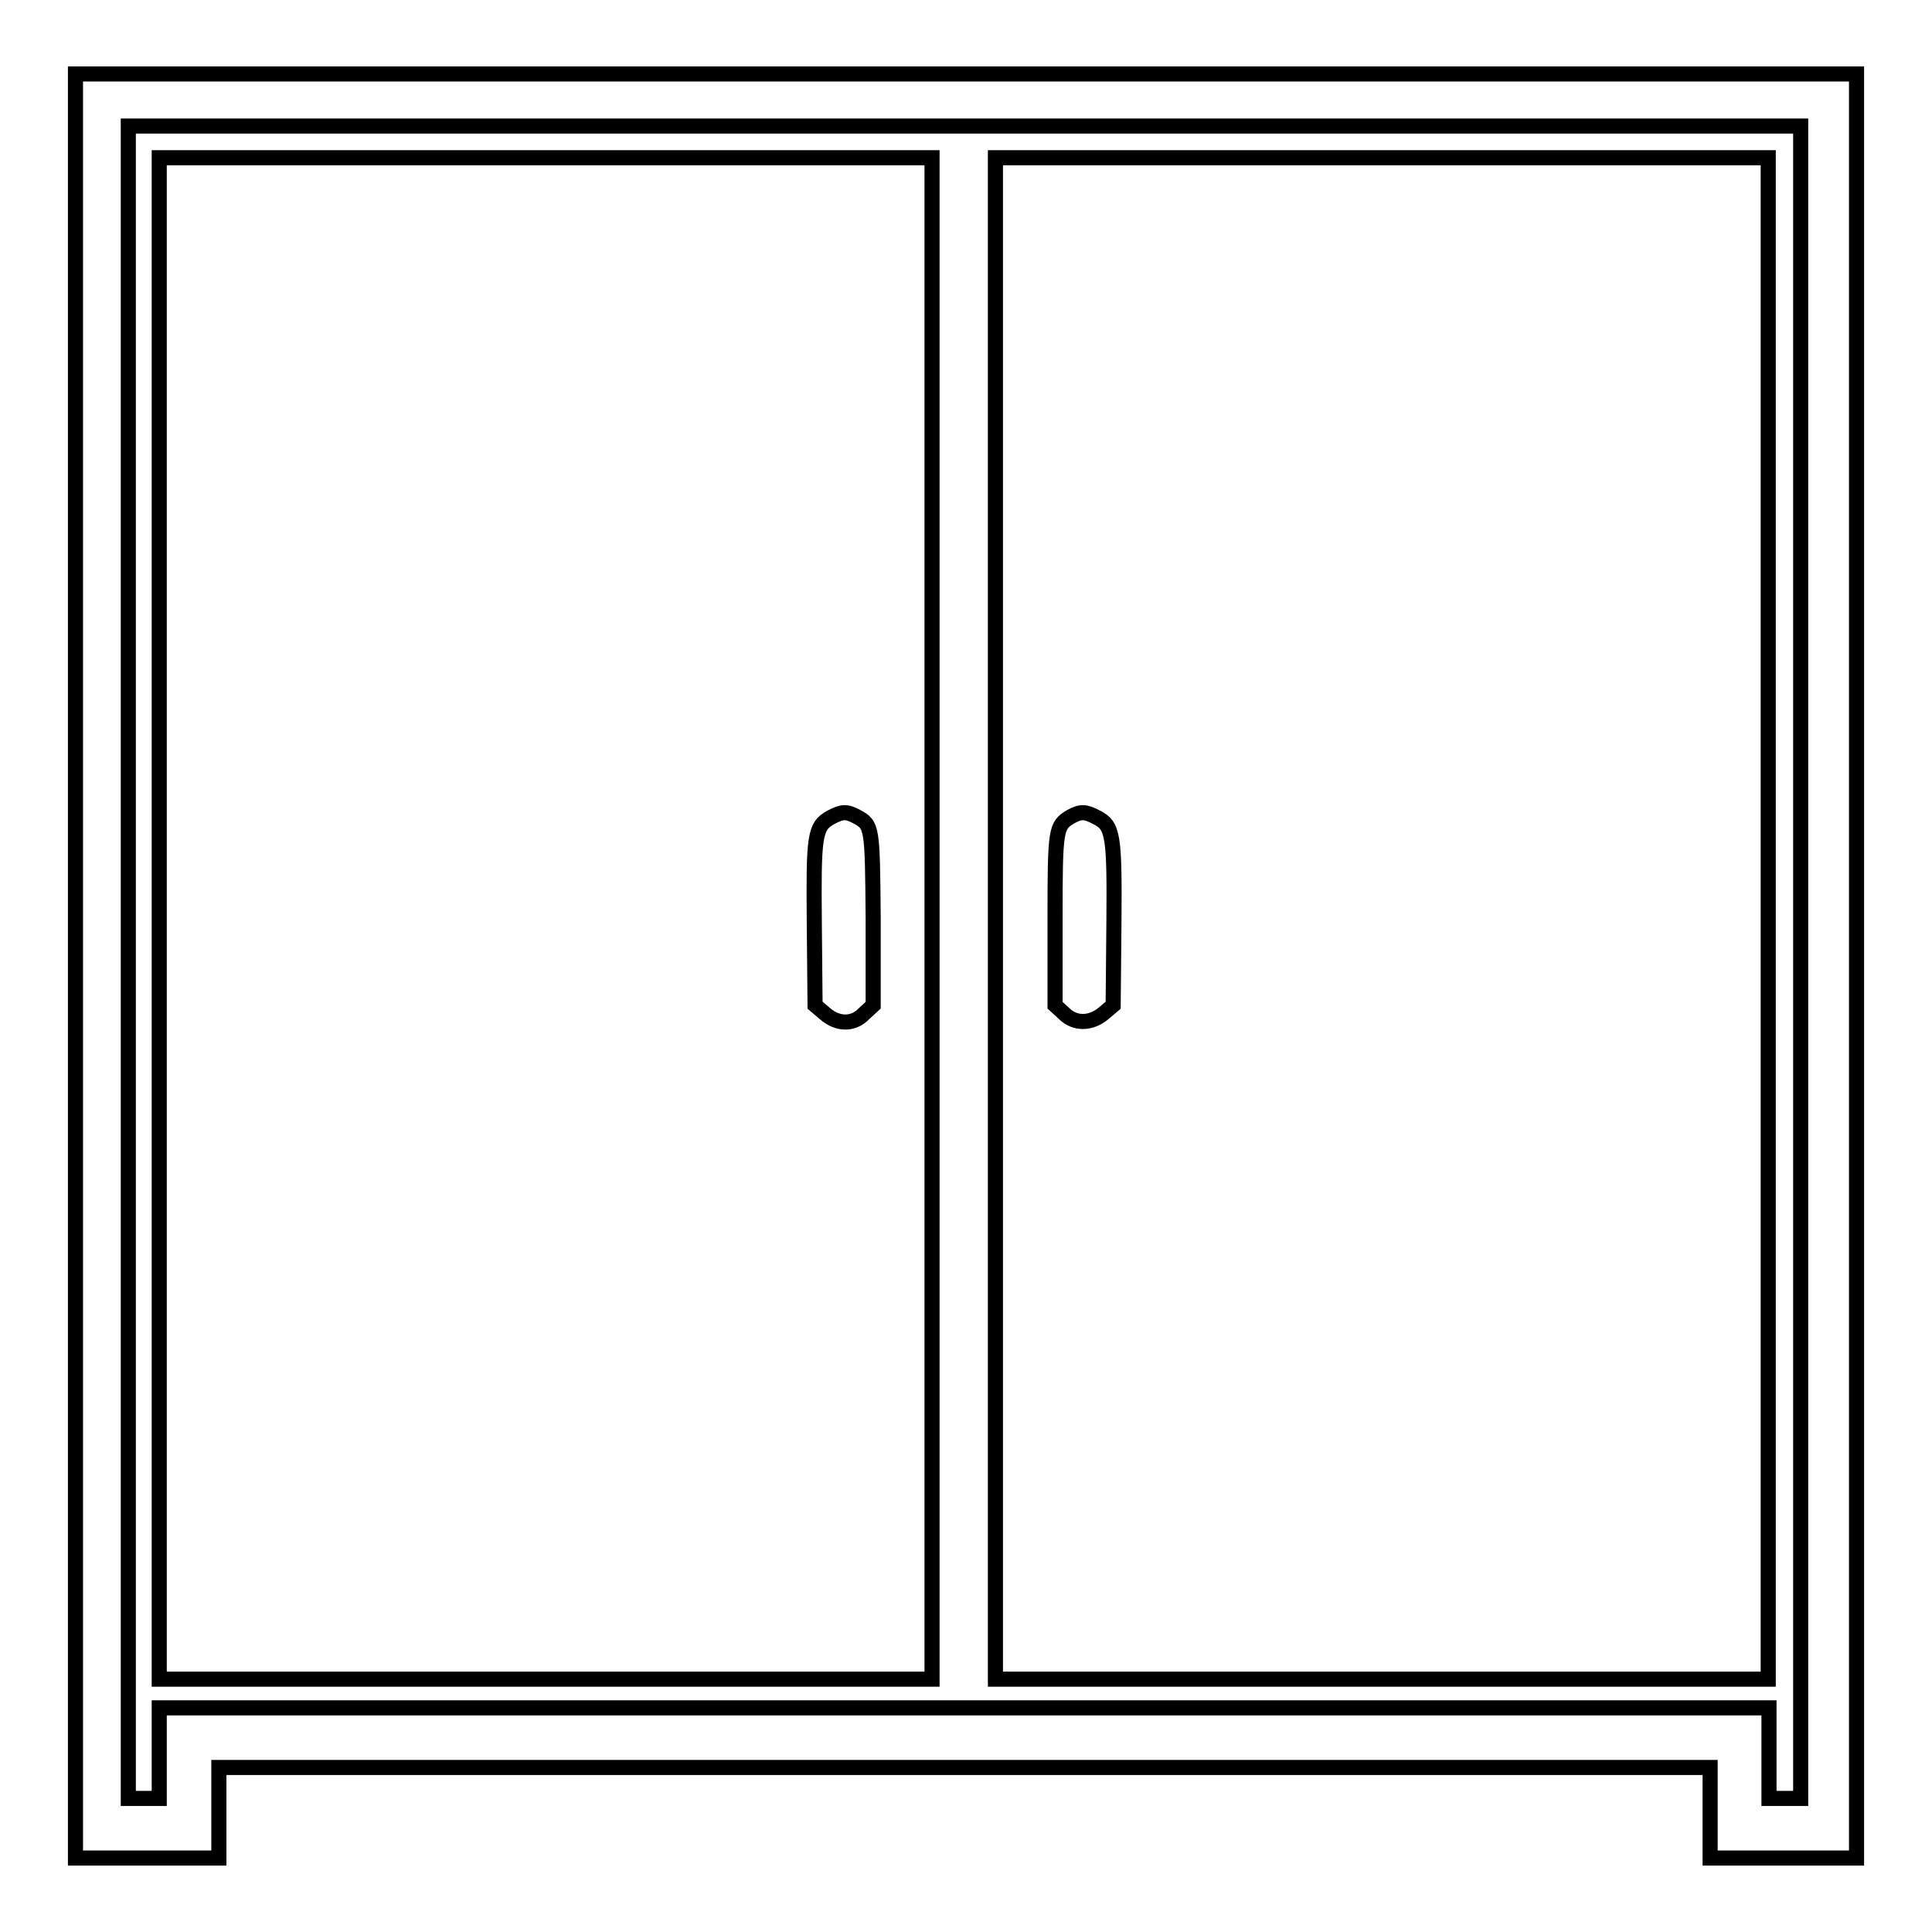 <?xml version="1.0" encoding="utf-8"?>
<!-- Svg Vector Icons : http://www.onlinewebfonts.com/icon -->
<!DOCTYPE svg PUBLIC "-//W3C//DTD SVG 1.1//EN" "http://www.w3.org/Graphics/SVG/1.1/DTD/svg11.dtd">
<svg version="1.1" xmlns="http://www.w3.org/2000/svg" xmlns:xlink="http://www.w3.org/1999/xlink" x="0px" y="0px" viewBox="0 0 256 256" enable-background="new 0 0 256 256" xml:space="preserve">
<g><g><g><path stroke-width="2" fill-opacity="0" stroke="#000000"  d="M10,128v118.2h9.5H29v-6v-6h98.8h98.8v6v6h9.7h9.7V128V9.8H128H10V128z M238.6,127.5v110.8h-2.1h-2.1v-6v-6H127.8H21.1v6v6H19H17V127.5V16.7h110.8h110.8L238.6,127.5L238.6,127.5z"/><path stroke-width="2" fill-opacity="0" stroke="#000000"  d="M21.1,121.7v100.8h51.2h51.2V121.7V20.9H72.4H21.1V121.7z M113.5,108.2c2.1,1.1,2.1,1.4,2.2,13.5v11.5l-1.2,1.1c-1.4,1.5-3.5,1.5-5.2,0l-1.3-1.1l-0.1-10.8c-0.1-11.6,0-12.9,2.2-14.1C111.6,107.5,112.2,107.5,113.5,108.2z"/><path stroke-width="2" fill-opacity="0" stroke="#000000"  d="M131.9,121.7v100.8h51.2h51.2V121.7V20.9h-51.2h-51.2V121.7z M145.3,108.3c2.2,1.1,2.4,2.3,2.3,14.1l-0.1,10.8l-1.3,1.1c-1.7,1.4-3.8,1.4-5.2,0l-1.2-1.1v-11.5c0-12,0.1-12.3,2.1-13.5C143.2,107.5,143.8,107.5,145.3,108.3z"/></g></g></g>
</svg>
